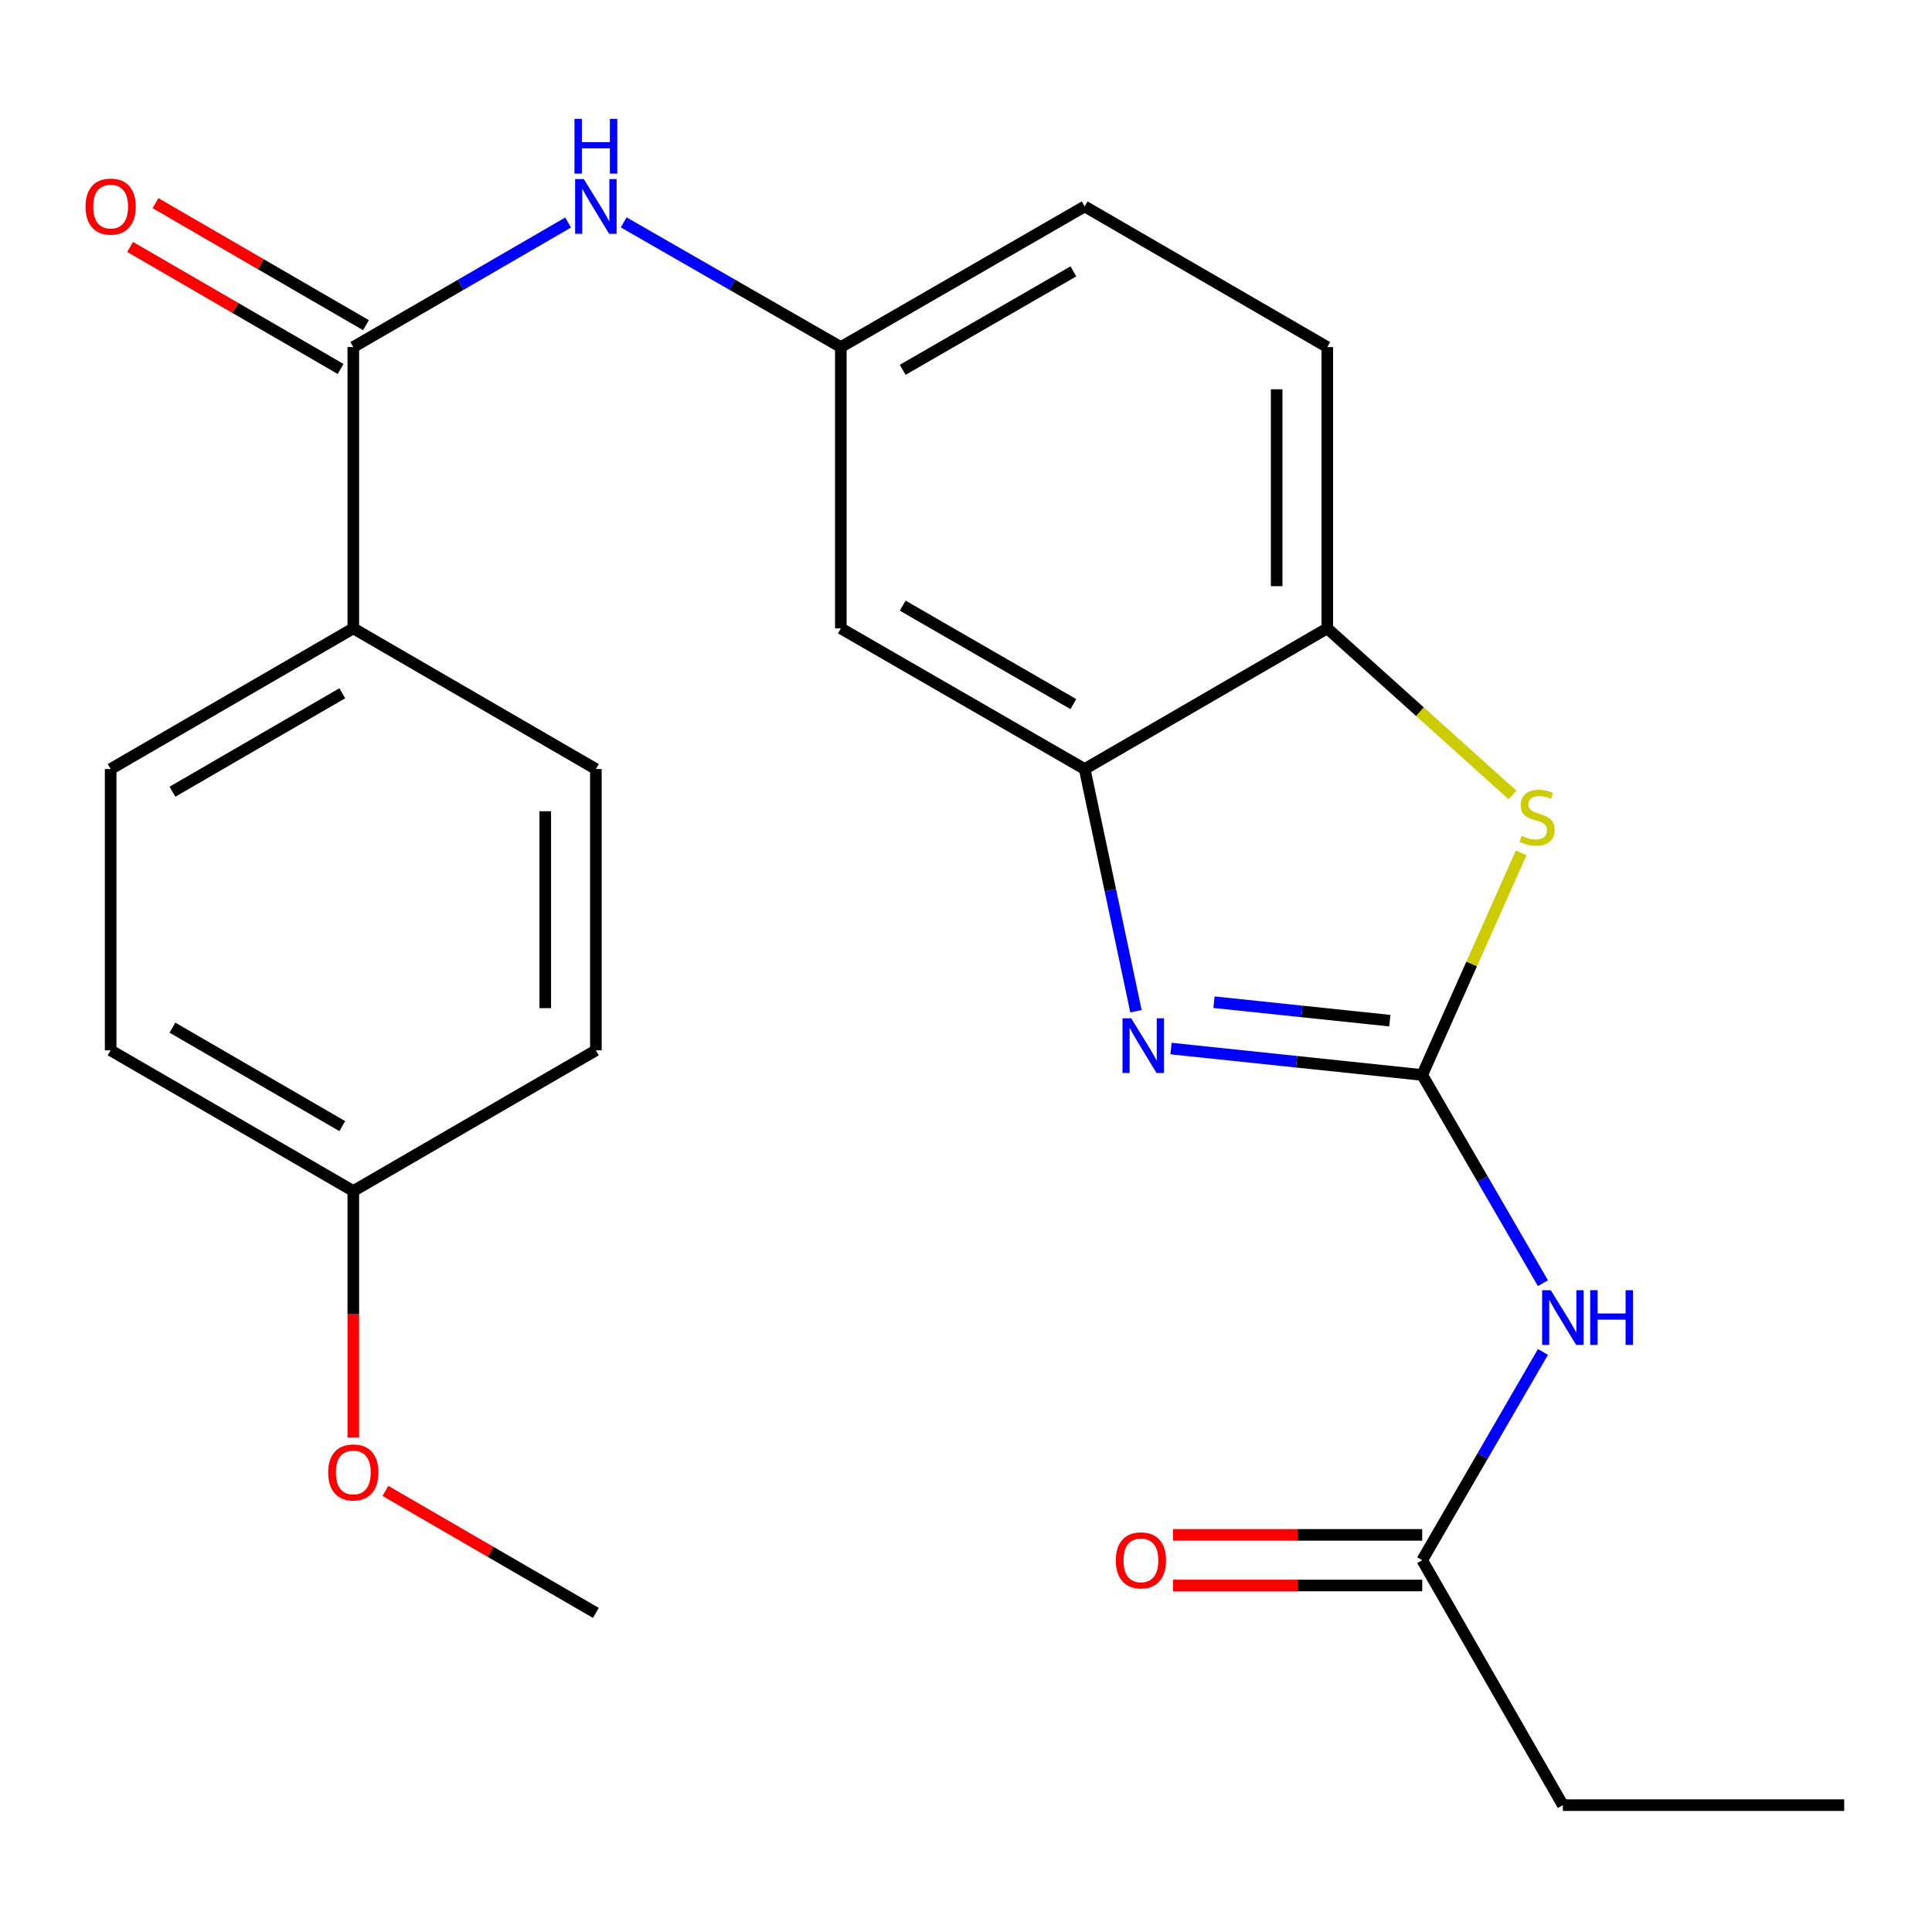 <?xml version='1.0' encoding='iso-8859-1'?>
<svg version='1.1' baseProfile='full'
              xmlns='http://www.w3.org/2000/svg'
                      xmlns:rdkit='http://www.rdkit.org/xml'
                      xmlns:xlink='http://www.w3.org/1999/xlink'
                  xml:space='preserve'
width='1000px' height='1000px' viewBox='0 0 1000 1000'>
<!-- END OF HEADER -->
<rect style='opacity:1.0;fill:#FFFFFF;stroke:none' width='1000' height='1000' x='0' y='0'> </rect>
<path class='bond-0' d='M 736.135,556.398 L 671.127,549.564' style='fill:none;fill-rule:evenodd;stroke:#000000;stroke-width:6px;stroke-linecap:butt;stroke-linejoin:miter;stroke-opacity:1' />
<path class='bond-0' d='M 671.127,549.564 L 606.12,542.731' style='fill:none;fill-rule:evenodd;stroke:#0000FF;stroke-width:6px;stroke-linecap:butt;stroke-linejoin:miter;stroke-opacity:1' />
<path class='bond-0' d='M 719.371,528.298 L 673.866,523.514' style='fill:none;fill-rule:evenodd;stroke:#000000;stroke-width:6px;stroke-linecap:butt;stroke-linejoin:miter;stroke-opacity:1' />
<path class='bond-0' d='M 673.866,523.514 L 628.36,518.731' style='fill:none;fill-rule:evenodd;stroke:#0000FF;stroke-width:6px;stroke-linecap:butt;stroke-linejoin:miter;stroke-opacity:1' />
<path class='bond-1' d='M 736.135,556.398 L 761.737,498.922' style='fill:none;fill-rule:evenodd;stroke:#000000;stroke-width:6px;stroke-linecap:butt;stroke-linejoin:miter;stroke-opacity:1' />
<path class='bond-1' d='M 761.737,498.922 L 787.339,441.446' style='fill:none;fill-rule:evenodd;stroke:#CCCC00;stroke-width:6px;stroke-linecap:butt;stroke-linejoin:miter;stroke-opacity:1' />
<path class='bond-2' d='M 736.135,556.398 L 767.38,610.288' style='fill:none;fill-rule:evenodd;stroke:#000000;stroke-width:6px;stroke-linecap:butt;stroke-linejoin:miter;stroke-opacity:1' />
<path class='bond-2' d='M 767.38,610.288 L 798.625,664.178' style='fill:none;fill-rule:evenodd;stroke:#0000FF;stroke-width:6px;stroke-linecap:butt;stroke-linejoin:miter;stroke-opacity:1' />
<path class='bond-3' d='M 587.976,523.402 L 574.7,460.73' style='fill:none;fill-rule:evenodd;stroke:#0000FF;stroke-width:6px;stroke-linecap:butt;stroke-linejoin:miter;stroke-opacity:1' />
<path class='bond-3' d='M 574.7,460.73 L 561.424,398.058' style='fill:none;fill-rule:evenodd;stroke:#000000;stroke-width:6px;stroke-linecap:butt;stroke-linejoin:miter;stroke-opacity:1' />
<path class='bond-5' d='M 782.863,411.462 L 734.928,368.351' style='fill:none;fill-rule:evenodd;stroke:#CCCC00;stroke-width:6px;stroke-linecap:butt;stroke-linejoin:miter;stroke-opacity:1' />
<path class='bond-5' d='M 734.928,368.351 L 686.993,325.24' style='fill:none;fill-rule:evenodd;stroke:#000000;stroke-width:6px;stroke-linecap:butt;stroke-linejoin:miter;stroke-opacity:1' />
<path class='bond-8' d='M 798.626,699.756 L 767.38,753.653' style='fill:none;fill-rule:evenodd;stroke:#0000FF;stroke-width:6px;stroke-linecap:butt;stroke-linejoin:miter;stroke-opacity:1' />
<path class='bond-8' d='M 767.38,753.653 L 736.135,807.551' style='fill:none;fill-rule:evenodd;stroke:#000000;stroke-width:6px;stroke-linecap:butt;stroke-linejoin:miter;stroke-opacity:1' />
<path class='bond-7' d='M 561.424,398.058 L 435.215,325.24' style='fill:none;fill-rule:evenodd;stroke:#000000;stroke-width:6px;stroke-linecap:butt;stroke-linejoin:miter;stroke-opacity:1' />
<path class='bond-7' d='M 555.583,364.447 L 467.236,313.475' style='fill:none;fill-rule:evenodd;stroke:#000000;stroke-width:6px;stroke-linecap:butt;stroke-linejoin:miter;stroke-opacity:1' />
<path class='bond-24' d='M 561.424,398.058 L 686.993,325.24' style='fill:none;fill-rule:evenodd;stroke:#000000;stroke-width:6px;stroke-linecap:butt;stroke-linejoin:miter;stroke-opacity:1' />
<path class='bond-4' d='M 182.869,179.647 L 238.462,147.411' style='fill:none;fill-rule:evenodd;stroke:#000000;stroke-width:6px;stroke-linecap:butt;stroke-linejoin:miter;stroke-opacity:1' />
<path class='bond-4' d='M 238.462,147.411 L 294.055,115.176' style='fill:none;fill-rule:evenodd;stroke:#0000FF;stroke-width:6px;stroke-linecap:butt;stroke-linejoin:miter;stroke-opacity:1' />
<path class='bond-9' d='M 182.869,179.647 L 182.869,325.24' style='fill:none;fill-rule:evenodd;stroke:#000000;stroke-width:6px;stroke-linecap:butt;stroke-linejoin:miter;stroke-opacity:1' />
<path class='bond-11' d='M 189.437,168.317 L 134.952,136.735' style='fill:none;fill-rule:evenodd;stroke:#000000;stroke-width:6px;stroke-linecap:butt;stroke-linejoin:miter;stroke-opacity:1' />
<path class='bond-11' d='M 134.952,136.735 L 80.468,105.152' style='fill:none;fill-rule:evenodd;stroke:#FF0000;stroke-width:6px;stroke-linecap:butt;stroke-linejoin:miter;stroke-opacity:1' />
<path class='bond-11' d='M 176.301,190.978 L 121.817,159.396' style='fill:none;fill-rule:evenodd;stroke:#000000;stroke-width:6px;stroke-linecap:butt;stroke-linejoin:miter;stroke-opacity:1' />
<path class='bond-11' d='M 121.817,159.396 L 67.332,127.814' style='fill:none;fill-rule:evenodd;stroke:#FF0000;stroke-width:6px;stroke-linecap:butt;stroke-linejoin:miter;stroke-opacity:1' />
<path class='bond-13' d='M 686.993,325.24 L 686.993,179.647' style='fill:none;fill-rule:evenodd;stroke:#000000;stroke-width:6px;stroke-linecap:butt;stroke-linejoin:miter;stroke-opacity:1' />
<path class='bond-13' d='M 660.799,303.401 L 660.799,201.486' style='fill:none;fill-rule:evenodd;stroke:#000000;stroke-width:6px;stroke-linecap:butt;stroke-linejoin:miter;stroke-opacity:1' />
<path class='bond-6' d='M 322.818,115.11 L 379.017,147.379' style='fill:none;fill-rule:evenodd;stroke:#0000FF;stroke-width:6px;stroke-linecap:butt;stroke-linejoin:miter;stroke-opacity:1' />
<path class='bond-6' d='M 379.017,147.379 L 435.215,179.647' style='fill:none;fill-rule:evenodd;stroke:#000000;stroke-width:6px;stroke-linecap:butt;stroke-linejoin:miter;stroke-opacity:1' />
<path class='bond-10' d='M 435.215,325.24 L 435.215,179.647' style='fill:none;fill-rule:evenodd;stroke:#000000;stroke-width:6px;stroke-linecap:butt;stroke-linejoin:miter;stroke-opacity:1' />
<path class='bond-12' d='M 736.135,794.454 L 671.659,794.454' style='fill:none;fill-rule:evenodd;stroke:#000000;stroke-width:6px;stroke-linecap:butt;stroke-linejoin:miter;stroke-opacity:1' />
<path class='bond-12' d='M 671.659,794.454 L 607.182,794.454' style='fill:none;fill-rule:evenodd;stroke:#FF0000;stroke-width:6px;stroke-linecap:butt;stroke-linejoin:miter;stroke-opacity:1' />
<path class='bond-12' d='M 736.135,820.647 L 671.659,820.647' style='fill:none;fill-rule:evenodd;stroke:#000000;stroke-width:6px;stroke-linecap:butt;stroke-linejoin:miter;stroke-opacity:1' />
<path class='bond-12' d='M 671.659,820.647 L 607.182,820.647' style='fill:none;fill-rule:evenodd;stroke:#FF0000;stroke-width:6px;stroke-linecap:butt;stroke-linejoin:miter;stroke-opacity:1' />
<path class='bond-21' d='M 736.135,807.551 L 808.938,934.342' style='fill:none;fill-rule:evenodd;stroke:#000000;stroke-width:6px;stroke-linecap:butt;stroke-linejoin:miter;stroke-opacity:1' />
<path class='bond-14' d='M 182.869,325.24 L 57.271,398.058' style='fill:none;fill-rule:evenodd;stroke:#000000;stroke-width:6px;stroke-linecap:butt;stroke-linejoin:miter;stroke-opacity:1' />
<path class='bond-14' d='M 177.167,358.823 L 89.248,409.796' style='fill:none;fill-rule:evenodd;stroke:#000000;stroke-width:6px;stroke-linecap:butt;stroke-linejoin:miter;stroke-opacity:1' />
<path class='bond-15' d='M 182.869,325.24 L 308.423,398.058' style='fill:none;fill-rule:evenodd;stroke:#000000;stroke-width:6px;stroke-linecap:butt;stroke-linejoin:miter;stroke-opacity:1' />
<path class='bond-25' d='M 435.215,179.647 L 561.424,106.844' style='fill:none;fill-rule:evenodd;stroke:#000000;stroke-width:6px;stroke-linecap:butt;stroke-linejoin:miter;stroke-opacity:1' />
<path class='bond-25' d='M 467.234,191.416 L 555.581,140.454' style='fill:none;fill-rule:evenodd;stroke:#000000;stroke-width:6px;stroke-linecap:butt;stroke-linejoin:miter;stroke-opacity:1' />
<path class='bond-16' d='M 686.993,179.647 L 561.424,106.844' style='fill:none;fill-rule:evenodd;stroke:#000000;stroke-width:6px;stroke-linecap:butt;stroke-linejoin:miter;stroke-opacity:1' />
<path class='bond-19' d='M 57.271,398.058 L 57.271,543.651' style='fill:none;fill-rule:evenodd;stroke:#000000;stroke-width:6px;stroke-linecap:butt;stroke-linejoin:miter;stroke-opacity:1' />
<path class='bond-18' d='M 308.423,398.058 L 308.423,543.651' style='fill:none;fill-rule:evenodd;stroke:#000000;stroke-width:6px;stroke-linecap:butt;stroke-linejoin:miter;stroke-opacity:1' />
<path class='bond-18' d='M 282.23,419.897 L 282.23,521.812' style='fill:none;fill-rule:evenodd;stroke:#000000;stroke-width:6px;stroke-linecap:butt;stroke-linejoin:miter;stroke-opacity:1' />
<path class='bond-17' d='M 182.869,616.469 L 308.423,543.651' style='fill:none;fill-rule:evenodd;stroke:#000000;stroke-width:6px;stroke-linecap:butt;stroke-linejoin:miter;stroke-opacity:1' />
<path class='bond-20' d='M 182.869,616.469 L 182.869,680.278' style='fill:none;fill-rule:evenodd;stroke:#000000;stroke-width:6px;stroke-linecap:butt;stroke-linejoin:miter;stroke-opacity:1' />
<path class='bond-20' d='M 182.869,680.278 L 182.869,744.087' style='fill:none;fill-rule:evenodd;stroke:#FF0000;stroke-width:6px;stroke-linecap:butt;stroke-linejoin:miter;stroke-opacity:1' />
<path class='bond-26' d='M 182.869,616.469 L 57.271,543.651' style='fill:none;fill-rule:evenodd;stroke:#000000;stroke-width:6px;stroke-linecap:butt;stroke-linejoin:miter;stroke-opacity:1' />
<path class='bond-26' d='M 177.167,582.885 L 89.248,531.913' style='fill:none;fill-rule:evenodd;stroke:#000000;stroke-width:6px;stroke-linecap:butt;stroke-linejoin:miter;stroke-opacity:1' />
<path class='bond-22' d='M 199.497,771.687 L 253.96,803.261' style='fill:none;fill-rule:evenodd;stroke:#FF0000;stroke-width:6px;stroke-linecap:butt;stroke-linejoin:miter;stroke-opacity:1' />
<path class='bond-22' d='M 253.96,803.261 L 308.423,834.836' style='fill:none;fill-rule:evenodd;stroke:#000000;stroke-width:6px;stroke-linecap:butt;stroke-linejoin:miter;stroke-opacity:1' />
<path class='bond-23' d='M 808.938,934.342 L 954.545,934.342' style='fill:none;fill-rule:evenodd;stroke:#000000;stroke-width:6px;stroke-linecap:butt;stroke-linejoin:miter;stroke-opacity:1' />
<path  class='atom-1' d='M 585.49 527.06
L 594.77 542.06
Q 595.69 543.54, 597.17 546.22
Q 598.65 548.9, 598.73 549.06
L 598.73 527.06
L 602.49 527.06
L 602.49 555.38
L 598.61 555.38
L 588.65 538.98
Q 587.49 537.06, 586.25 534.86
Q 585.05 532.66, 584.69 531.98
L 584.69 555.38
L 581.01 555.38
L 581.01 527.06
L 585.49 527.06
' fill='#0000FF'/>
<path  class='atom-2' d='M 787.594 432.633
Q 787.914 432.753, 789.234 433.313
Q 790.554 433.873, 791.994 434.233
Q 793.474 434.553, 794.914 434.553
Q 797.594 434.553, 799.154 433.273
Q 800.714 431.953, 800.714 429.673
Q 800.714 428.113, 799.914 427.153
Q 799.154 426.193, 797.954 425.673
Q 796.754 425.153, 794.754 424.553
Q 792.234 423.793, 790.714 423.073
Q 789.234 422.353, 788.154 420.833
Q 787.114 419.313, 787.114 416.753
Q 787.114 413.193, 789.514 410.993
Q 791.954 408.793, 796.754 408.793
Q 800.034 408.793, 803.754 410.353
L 802.834 413.433
Q 799.434 412.033, 796.874 412.033
Q 794.114 412.033, 792.594 413.193
Q 791.074 414.313, 791.114 416.273
Q 791.114 417.793, 791.874 418.713
Q 792.674 419.633, 793.794 420.153
Q 794.954 420.673, 796.874 421.273
Q 799.434 422.073, 800.954 422.873
Q 802.474 423.673, 803.554 425.313
Q 804.674 426.913, 804.674 429.673
Q 804.674 433.593, 802.034 435.713
Q 799.434 437.793, 795.074 437.793
Q 792.554 437.793, 790.634 437.233
Q 788.754 436.713, 786.514 435.793
L 787.594 432.633
' fill='#CCCC00'/>
<path  class='atom-3' d='M 802.678 667.807
L 811.958 682.807
Q 812.878 684.287, 814.358 686.967
Q 815.838 689.647, 815.918 689.807
L 815.918 667.807
L 819.678 667.807
L 819.678 696.127
L 815.798 696.127
L 805.838 679.727
Q 804.678 677.807, 803.438 675.607
Q 802.238 673.407, 801.878 672.727
L 801.878 696.127
L 798.198 696.127
L 798.198 667.807
L 802.678 667.807
' fill='#0000FF'/>
<path  class='atom-3' d='M 823.078 667.807
L 826.918 667.807
L 826.918 679.847
L 841.398 679.847
L 841.398 667.807
L 845.238 667.807
L 845.238 696.127
L 841.398 696.127
L 841.398 683.047
L 826.918 683.047
L 826.918 696.127
L 823.078 696.127
L 823.078 667.807
' fill='#0000FF'/>
<path  class='atom-7' d='M 302.163 92.684
L 311.443 107.684
Q 312.363 109.164, 313.843 111.844
Q 315.323 114.524, 315.403 114.684
L 315.403 92.684
L 319.163 92.684
L 319.163 121.004
L 315.283 121.004
L 305.323 104.604
Q 304.163 102.684, 302.923 100.484
Q 301.723 98.284, 301.363 97.604
L 301.363 121.004
L 297.683 121.004
L 297.683 92.684
L 302.163 92.684
' fill='#0000FF'/>
<path  class='atom-7' d='M 297.343 61.532
L 301.183 61.532
L 301.183 73.572
L 315.663 73.572
L 315.663 61.532
L 319.503 61.532
L 319.503 89.852
L 315.663 89.852
L 315.663 76.772
L 301.183 76.772
L 301.183 89.852
L 297.343 89.852
L 297.343 61.532
' fill='#0000FF'/>
<path  class='atom-12' d='M 44.271 106.924
Q 44.271 100.124, 47.631 96.324
Q 50.991 92.524, 57.271 92.524
Q 63.551 92.524, 66.911 96.324
Q 70.271 100.124, 70.271 106.924
Q 70.271 113.804, 66.871 117.724
Q 63.471 121.604, 57.271 121.604
Q 51.031 121.604, 47.631 117.724
Q 44.271 113.844, 44.271 106.924
M 57.271 118.404
Q 61.591 118.404, 63.911 115.524
Q 66.271 112.604, 66.271 106.924
Q 66.271 101.364, 63.911 98.564
Q 61.591 95.724, 57.271 95.724
Q 52.951 95.724, 50.591 98.524
Q 48.271 101.324, 48.271 106.924
Q 48.271 112.644, 50.591 115.524
Q 52.951 118.404, 57.271 118.404
' fill='#FF0000'/>
<path  class='atom-13' d='M 577.542 807.631
Q 577.542 800.831, 580.902 797.031
Q 584.262 793.231, 590.542 793.231
Q 596.822 793.231, 600.182 797.031
Q 603.542 800.831, 603.542 807.631
Q 603.542 814.511, 600.142 818.431
Q 596.742 822.311, 590.542 822.311
Q 584.302 822.311, 580.902 818.431
Q 577.542 814.551, 577.542 807.631
M 590.542 819.111
Q 594.862 819.111, 597.182 816.231
Q 599.542 813.311, 599.542 807.631
Q 599.542 802.071, 597.182 799.271
Q 594.862 796.431, 590.542 796.431
Q 586.222 796.431, 583.862 799.231
Q 581.542 802.031, 581.542 807.631
Q 581.542 813.351, 583.862 816.231
Q 586.222 819.111, 590.542 819.111
' fill='#FF0000'/>
<path  class='atom-21' d='M 169.869 762.127
Q 169.869 755.327, 173.229 751.527
Q 176.589 747.727, 182.869 747.727
Q 189.149 747.727, 192.509 751.527
Q 195.869 755.327, 195.869 762.127
Q 195.869 769.007, 192.469 772.927
Q 189.069 776.807, 182.869 776.807
Q 176.629 776.807, 173.229 772.927
Q 169.869 769.047, 169.869 762.127
M 182.869 773.607
Q 187.189 773.607, 189.509 770.727
Q 191.869 767.807, 191.869 762.127
Q 191.869 756.567, 189.509 753.767
Q 187.189 750.927, 182.869 750.927
Q 178.549 750.927, 176.189 753.727
Q 173.869 756.527, 173.869 762.127
Q 173.869 767.847, 176.189 770.727
Q 178.549 773.607, 182.869 773.607
' fill='#FF0000'/>
</svg>
